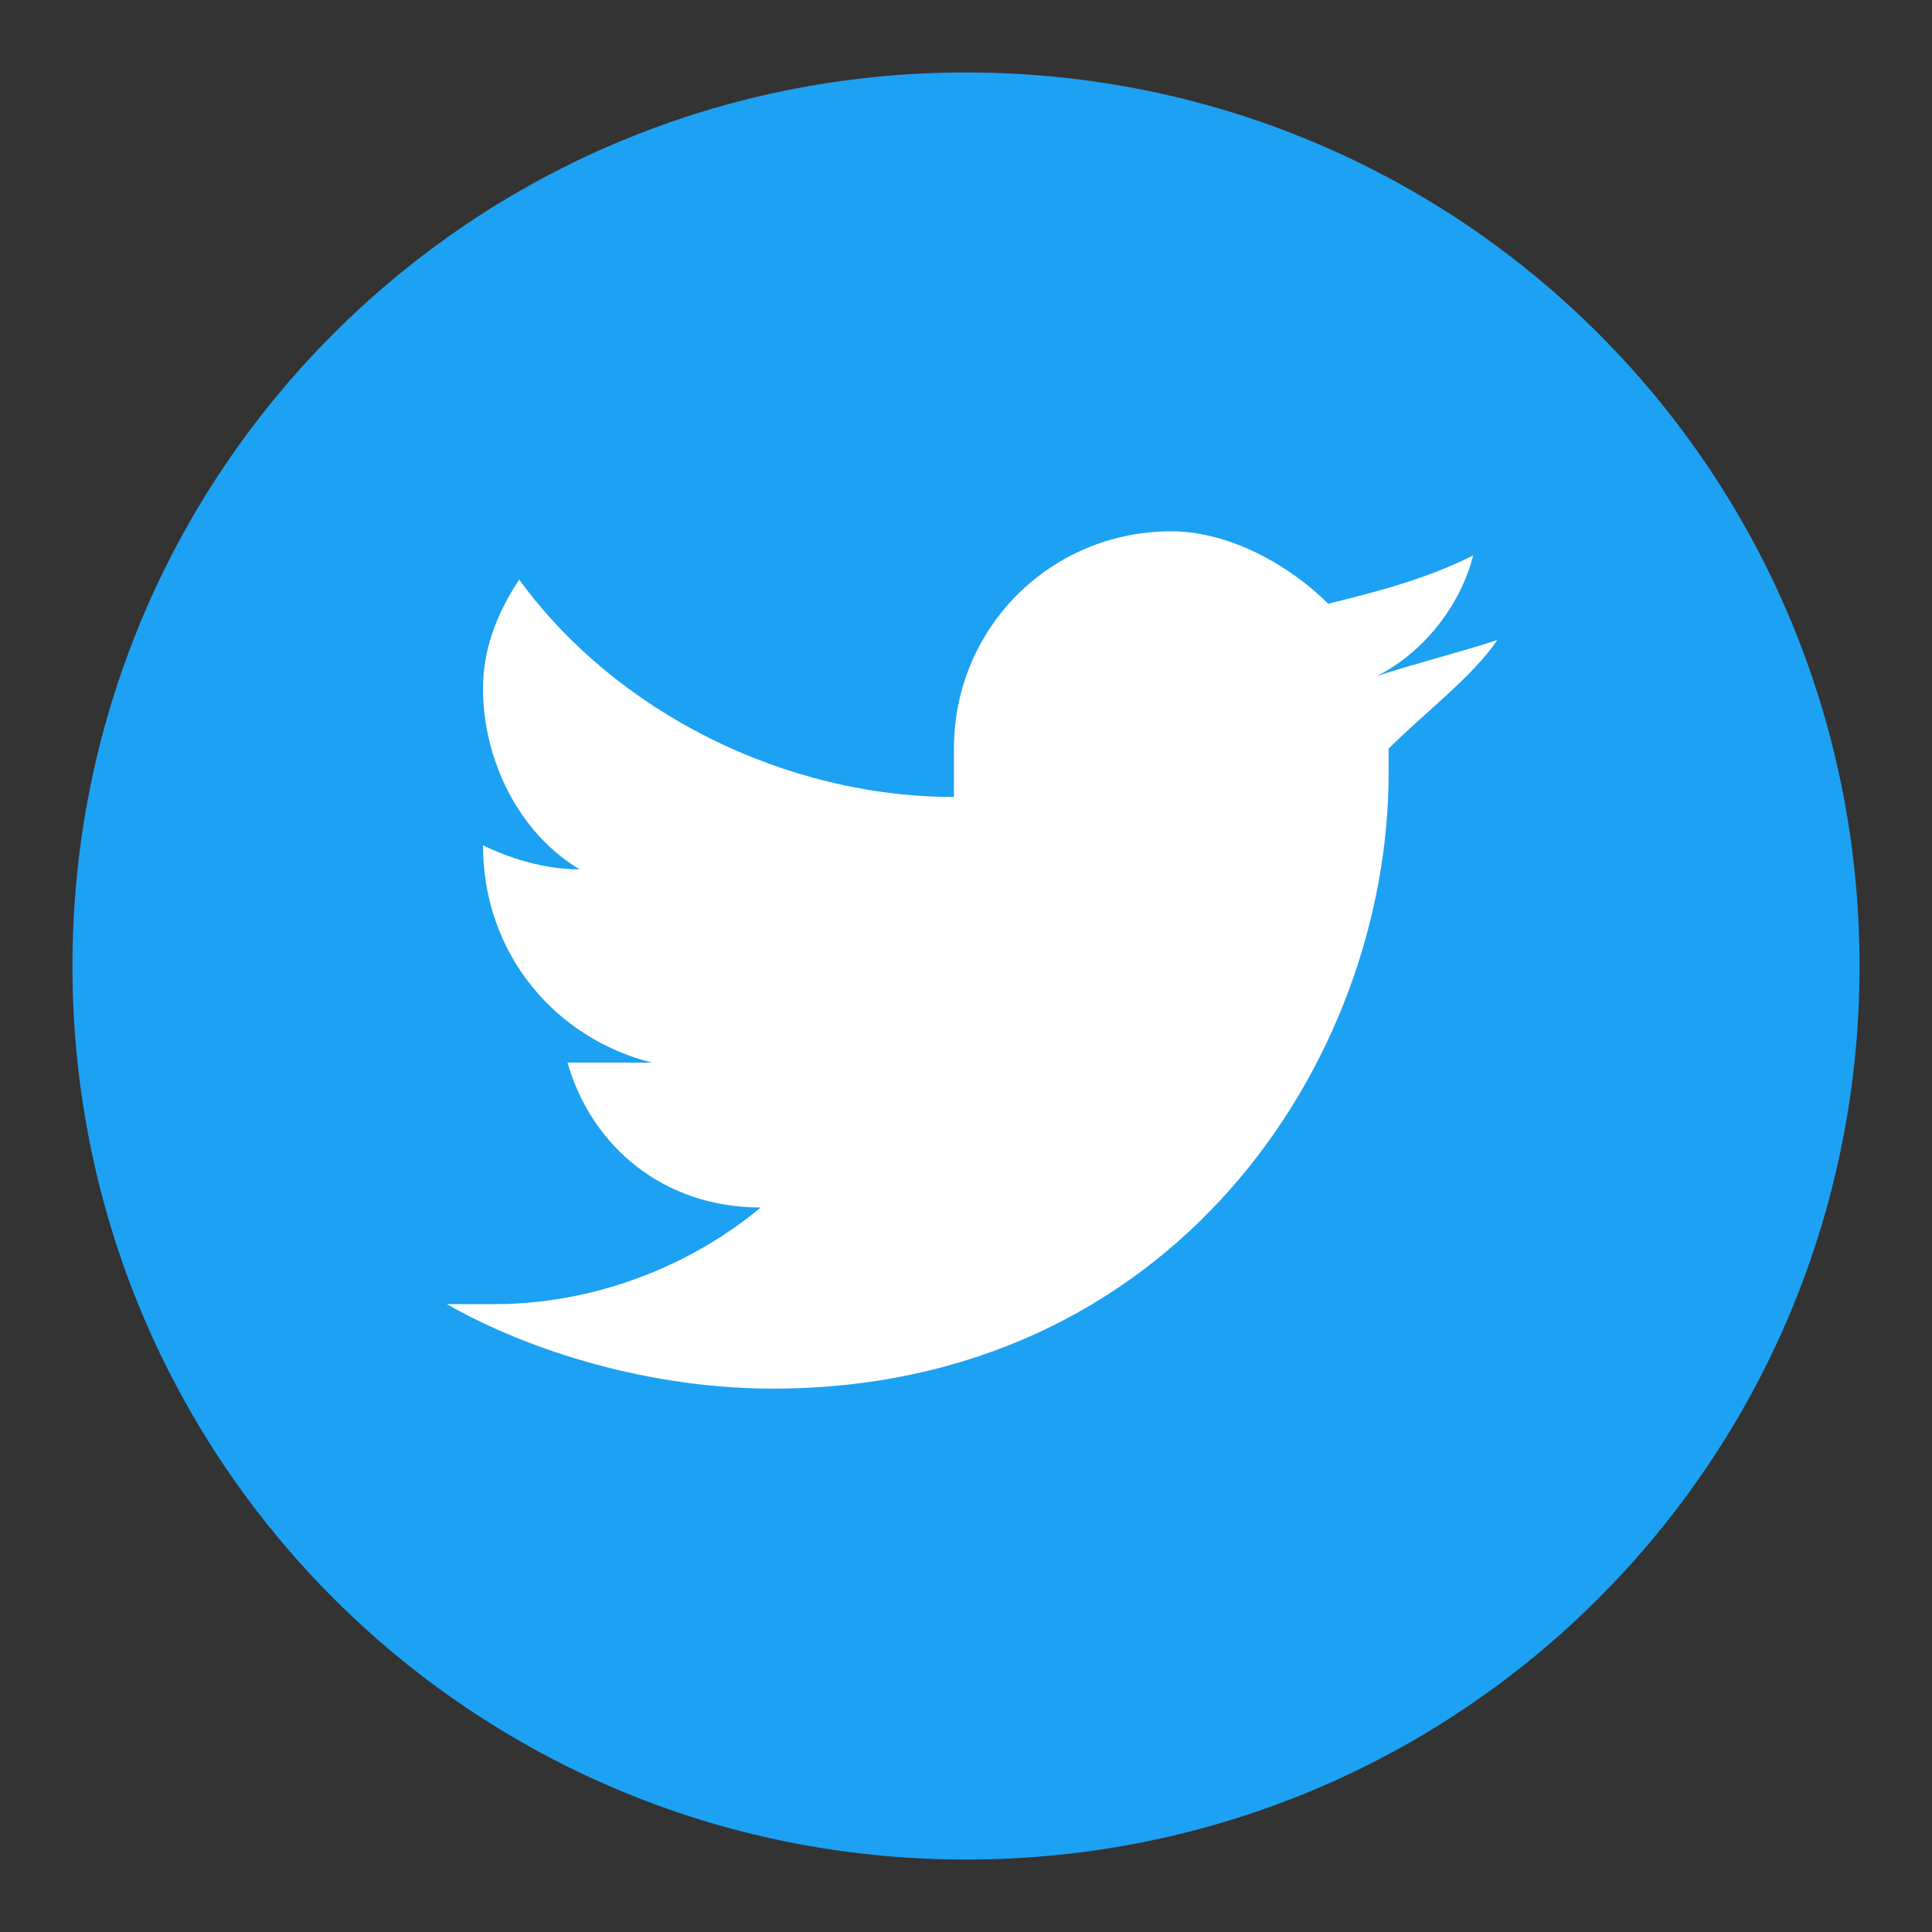 <?xml version="1.0" encoding="utf-8"?>
<!-- Generator: Adobe Illustrator 22.0.1, SVG Export Plug-In . SVG Version: 6.00 Build 0)  -->
<svg version="1.1" id="Capa_1" xmlns="http://www.w3.org/2000/svg" xmlns:xlink="http://www.w3.org/1999/xlink" x="0px" y="0px"
	 viewBox="0 0 16 16" style="enable-background:new 0 0 16 16;" xml:space="preserve">
<rect x="0" y="0" width="16" height="16" fill="#333333" stroke="none"/>
<style type="text/css">
	.st0{clip-path:url(#SVGID_2_);}
	.st1{clip-path:url(#SVGID_4_);fill:#1DA1F2;}
	.st2{clip-path:url(#SVGID_4_);fill:#FFFFFF;}
</style>
<g>
	<g>
		<defs>
			<rect id="SVGID_1_" x="-1.5" y="-1.5" width="19" height="19"/>
		</defs>
		<clipPath id="SVGID_2_">
			<use xlink:href="#SVGID_1_"  style="overflow:visible;"/>
		</clipPath>
		<g class="st0">
			<defs>
				<rect id="SVGID_3_" x="-1.5" y="-1.5" width="19" height="19"/>
			</defs>
			<clipPath id="SVGID_4_">
				<use xlink:href="#SVGID_3_"  style="overflow:visible;"/>
			</clipPath>
			<path class="st1" d="M15.4,8c0,4.1-3.3,7.4-7.4,7.4S0.6,12.1,0.6,8S3.9,0.6,8,0.6S15.4,3.9,15.4,8"/>
			<path class="st2" d="M6.4,11.5c3.3,0,5.1-2.7,5.1-5.1c0-0.1,0-0.2,0-0.2c0.3-0.3,0.7-0.6,0.9-0.9c-0.3,0.1-0.7,0.2-1,0.3
				c0.4-0.2,0.7-0.6,0.8-1C11.8,4.8,11.4,4.9,11,5c-0.3-0.3-0.8-0.6-1.3-0.6c-1,0-1.8,0.8-1.8,1.8c0,0.1,0,0.3,0,0.4
				C6.5,6.6,5.1,5.9,4.3,4.8C4.1,5.1,4,5.4,4,5.7c0,0.6,0.3,1.2,0.8,1.5C4.5,7.2,4.2,7.1,4,7c0,0,0,0,0,0c0,0.9,0.6,1.6,1.4,1.8
				C5.3,8.8,5.1,8.8,5,8.8c-0.1,0-0.2,0-0.3,0C4.9,9.5,5.5,10,6.3,10c-0.6,0.5-1.4,0.8-2.2,0.8c-0.1,0-0.3,0-0.4,0
				C4.4,11.2,5.4,11.5,6.4,11.5"/>
		</g>
	</g>
</g>
</svg>
